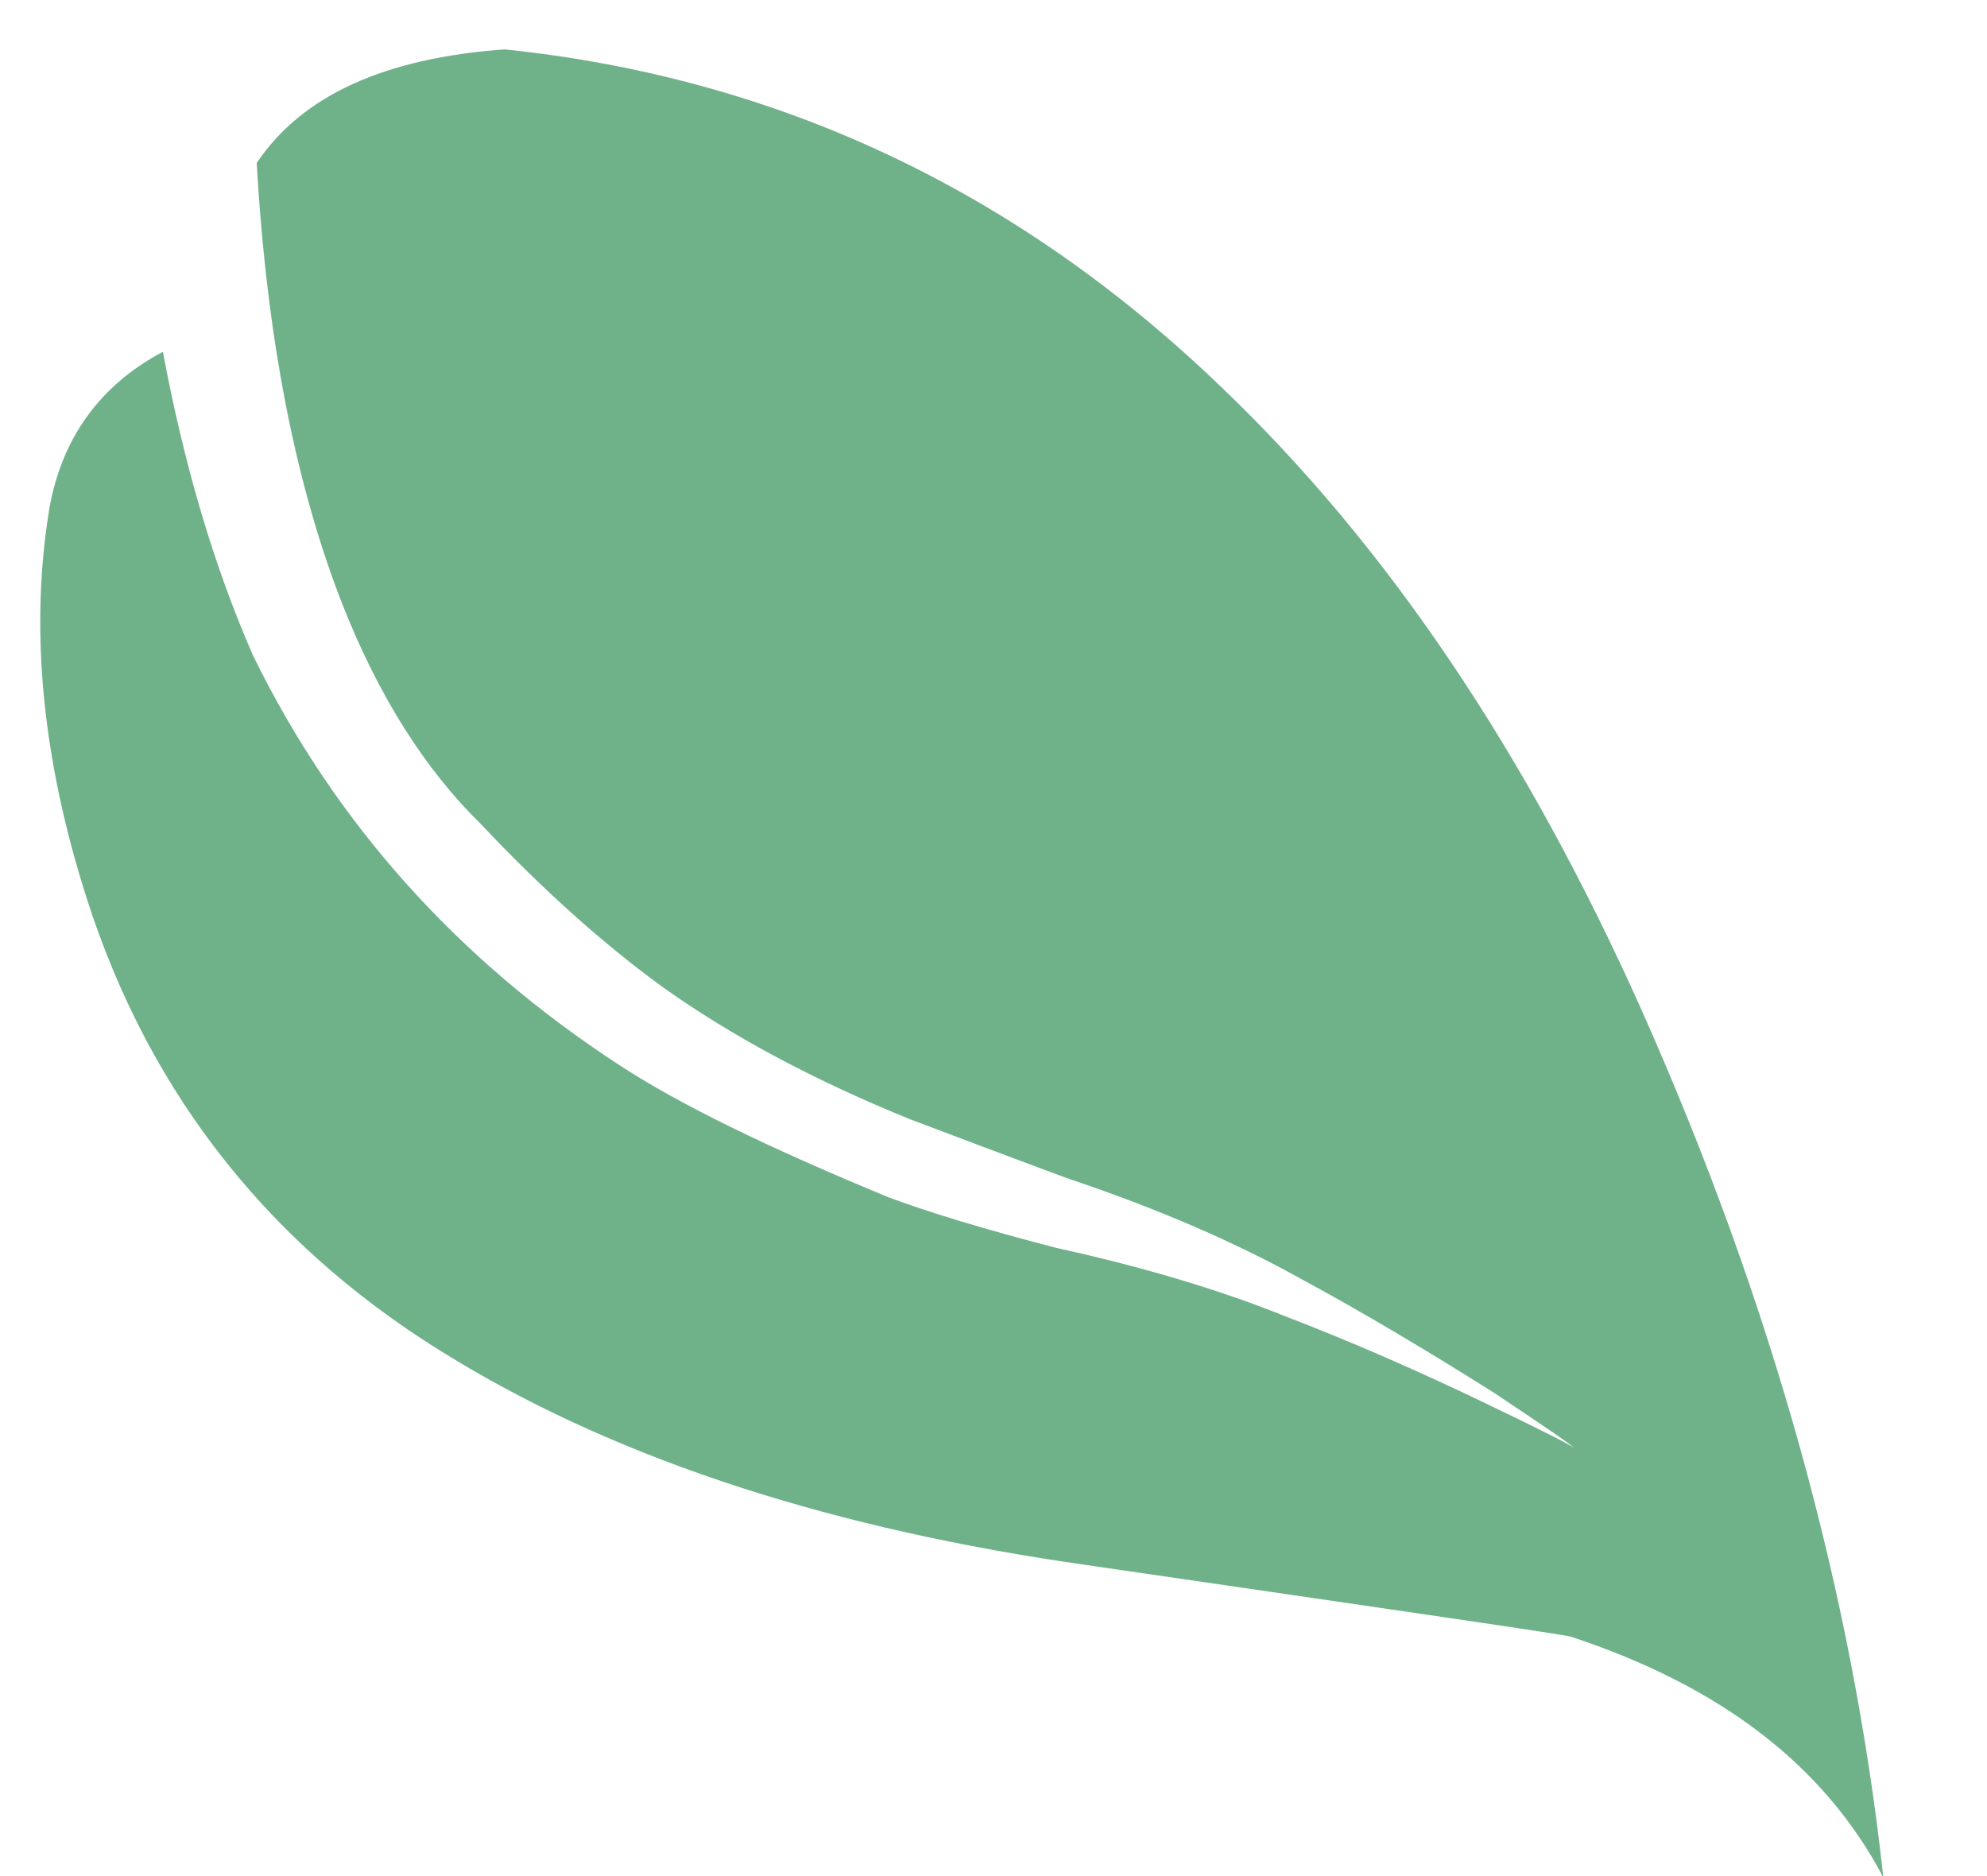 <?xml version="1.0" encoding="utf-8"?>
<!-- Generator: Adobe Illustrator 22.1.0, SVG Export Plug-In . SVG Version: 6.00 Build 0)  -->
<svg version="1.1" id="Calque_1" xmlns="http://www.w3.org/2000/svg" xmlns:xlink="http://www.w3.org/1999/xlink" x="0px" y="0px"
	 viewBox="0 0 161 152" style="enable-background:new 0 0 161 152;" xml:space="preserve">
<style type="text/css">
	.st0{fill:#47B275;}
	.st1{fill:#34A54C;}
	.st2{fill:#6FB28A;}
</style>
<path class="st0" d="M946.5,1008.5c19.6,1.9,34.3-4,44.1-17.6c0.4-9.1-6.5-23.2-21-42.4c-7.2-9.5-11.9-16.1-14-19.6
	c-3.9-6.7-5.3-11.8-4.2-15.5c0.8,0.4,3.7,1.7,8.8,3.8c3.9,1.6,6.7,3.3,8.5,5.2c-1.3-21.3-0.1-41.8,3.7-61.4
	c-0.1-0.2,2.7,7.3,8.5,22.6c0.7-2.7,2.6-10.5,5.7-23.5c2.4-9.7,4.3-17.6,5.5-24c0.8,1.1,3.1,4.1,6.8,8.8c3.3,4.2,5.6,7.4,6.8,9.5
	c3.4-9.4,8.1-20.4,14-33c9-19,14-29.8,15.1-32.5l0.3,0.8c7.2,36.9,10.7,62.2,10.5,75.9c1.7-1.3,4.8-3.2,9.5-5.5
	c4.7-2.4,7.7-4.2,9.2-5.2c-1.3,12.6-3.8,29.7-7.3,51.3c10.5-10.5,16.1-16.2,16.6-17c-3.3,19.3-11.5,39.3-24.5,59.9
	c2.6-0.8,5.9-0.7,10,0.3c5.2,1.2,8.3,1.8,9.3,1.8c-1.1,4.5-5.3,8.5-12.6,12c-4.2,2.1-12.1,5-23.8,8.7c-11.5,3.7-19.9,6.7-25,9.2
	c-8.3,4.1-13.7,8.7-16.1,13.8l-0.2-0.2c-9.4,13.9-23.9,20.9-43.4,21.1L946.5,1008.5z"/>
<path class="st1" d="M917.9,790.2c0.7,0.1,1.6,0.2,2.7,0.2c-1.2-2.5-2.1-4.7-2.7-6.6c-0.6-1.8-1.3-4.8-2.2-8.9
	c0.6,0.5,1.4,0.9,2.4,1.4c1,0.4,1.7,0.6,2.2,0.6c-0.9-2.7-1.6-5-2-6.6s-0.9-3.9-1.5-6.7c0.5,0.6,1.3,1,2.3,1.4c1,0.3,1.7,0.3,2.3,0
	c-0.8-2.5-1.2-4.7-1.3-6.3s-0.1-3.5,0-5.7c3.6,1.2,6.2,2.4,8,3.5c1.8,1.2,4,2.9,6.3,5.3c0.4-0.9,0.6-1.9,0.8-2.8
	c0.1-0.9,0.1-2.4,0-4.5c2.7,2,4.6,3.6,5.8,4.8c1.1,1.1,2.5,3.1,4,5.9c0.5-0.4,0.8-1.1,0.9-2.1c0.1-0.9,0.2-1.9,0.1-3
	c3.4,2.7,6,4.9,7.8,6.5s3.7,4.1,5.7,7.6c0.3-1.4,0.5-2.6,0.6-3.5s0.2-1.9,0.3-3.1c1.9,2.5,3.5,4.6,4.7,6.4c1.2,1.8,2.5,4.3,3.9,7.5
	c0.2-0.6,0.5-1.4,0.9-2.2s0.7-1.6,1.1-2.3c1.5,4,2.4,6.8,2.7,8.3s0.6,4,1,7.5c0.8-0.7,1.5-1.5,2-2.5s0.9-1.9,1.2-2.8
	c0.2,4.8,0,9.9-0.7,15.4c-1.4,11-4.4,18.2-9,21.8c-1.2,0.9-2.6,1.7-4.1,2.5c-0.3-1.4-0.6-2.8-1-4.3c2.9-4.3,4.8-8,5.7-11
	c1.6-5.6,2.2-9.5,1.7-11.6c-0.4,4.8-1.6,9.1-3.5,13c-1.9,3.6-3.4,6.1-4.5,7.3c-0.9-2.9-2.2-5.9-3.6-9.2c-0.3-0.5-0.5-1.1-0.8-1.6
	c2.6-4.5,4.1-8.3,4.4-11.3c0.5-5.8,0.5-9.7-0.2-11.9c0.4,4.4-0.2,9.1-1.8,14c-0.6,1.9-1.8,4.2-3.5,6.8c-1.8-3.6-4-7.3-6.5-11.3
	c2-4.2,3-7.7,3-10.3c0.1-4.9-0.3-8.3-1-10c0.6,3.7,0.4,7.8-0.6,12.1c-0.4,1.6-1.3,3.7-2.7,6.5c-5.6-7.7-11.8-15-18.5-22
	c5.2,6.5,9.9,13.3,14.2,20.2c-2.2,0.1-4,0-5.2-0.4c-3.3-0.9-6-2.4-8-4.4c0.8,1.3,2.8,2.9,6,4.9c1.8,1.1,4.5,1.6,8.3,1.6
	c0.9,1.4,1.6,2.8,2.3,4c1.4,2.3,2.7,4.5,3.9,6.6c-3.6,0.6-6.2,0.9-7.9,0.7c-4.7-0.4-8.7-1.7-12-3.8c1.4,1.5,4.5,3.1,9.4,4.8
	c2.7,1,6.6,1.1,11.7,0.4c1.2,2.2,2.2,4.3,3.2,6.4c0.7,1.7,1.4,3.3,2,4.9c-3.1,0.5-5.7,0.7-8,0.4c-5.4-0.6-9.7-1.7-12.9-3.1
	c1.5,1.4,4.9,2.9,10.1,4.6c3.4,1.1,7.3,1.3,11.7,0.4c0.9,2.8,1.6,5.4,2.1,7.9c-7,2.9-14.5,4.1-22.6,3.5c0.9-0.5,1.7-1.3,2.5-2.4
	c0.8-1.1,1.1-1.7,0.9-1.8c-1.7,0.5-4.1,0.4-7.2-0.2c-3.1-0.6-5.7-1.9-7.8-3.9c0.8,0,1.5-0.3,2.1-0.6c0.7-0.4,1.1-0.8,1.2-1.2
	c-1.7-0.6-3.3-1.4-4.7-2.3c-1.4-0.9-3.4-2.5-5.9-4.9c1.4,0.1,2.4,0.1,3-0.1c0.6-0.2,1-0.6,1.2-1.2c-2-1.4-3.6-2.9-4.7-4.6
	c-1.2-1.7-2.1-3.8-2.7-6.3c0.5,0.3,1.3,0.4,2.1,0.3c0.8-0.1,1.3-0.4,1.4-0.8c-1.6-2-2.9-3.8-3.7-5.4c-0.8-1.6-1.5-4-2.2-7.2
	C916,789.8,917.2,790.2,917.9,790.2z"/>
<path class="st2" d="M20.8,13.2c0.8,14,3.1,26,7,35.9c2.9,7.3,6.6,13.2,11.2,17.7c4.9,5.2,9.8,9.6,14.6,13.1
	c5.6,4,12.3,7.6,20.2,10.8c9,3.4,13.3,5,13.1,4.9c7.1,2.4,13.3,5.1,18.5,8c5,2.7,10.2,5.8,15.6,9.2c4.5,3,6.7,4.5,6.5,4.5
	c0.2,0-2.1-1.2-6.9-3.5c-5.6-2.7-11.1-5.1-16.3-7.1c-5.2-2.1-11.4-4-18.7-5.6C79.8,99.6,75.2,98.2,72,97c-9.7-4-16.9-7.5-21.8-10.7
	C37,77.7,27.1,66.6,20.5,53.1c-3.2-7.3-5.6-15.5-7.3-24.6C8.1,31.2,5,35.5,4,41.2c-1.6,9.7-0.6,20.2,3,31.5
	c5.2,16.3,15.3,28.8,30.1,37.6c13.5,8.1,30.5,13.6,51,16.5c25.4,3.7,38.5,5.6,39.2,5.8c12.1,4,20.5,10.4,25.3,19.5
	c-2.5-23-9-46.5-19.6-70.3c-9.3-20.8-20.6-37.6-34-50.4C82.4,15.4,63,6.3,40.9,4C31.2,4.7,24.5,7.7,20.8,13.2z"/>
</svg>
